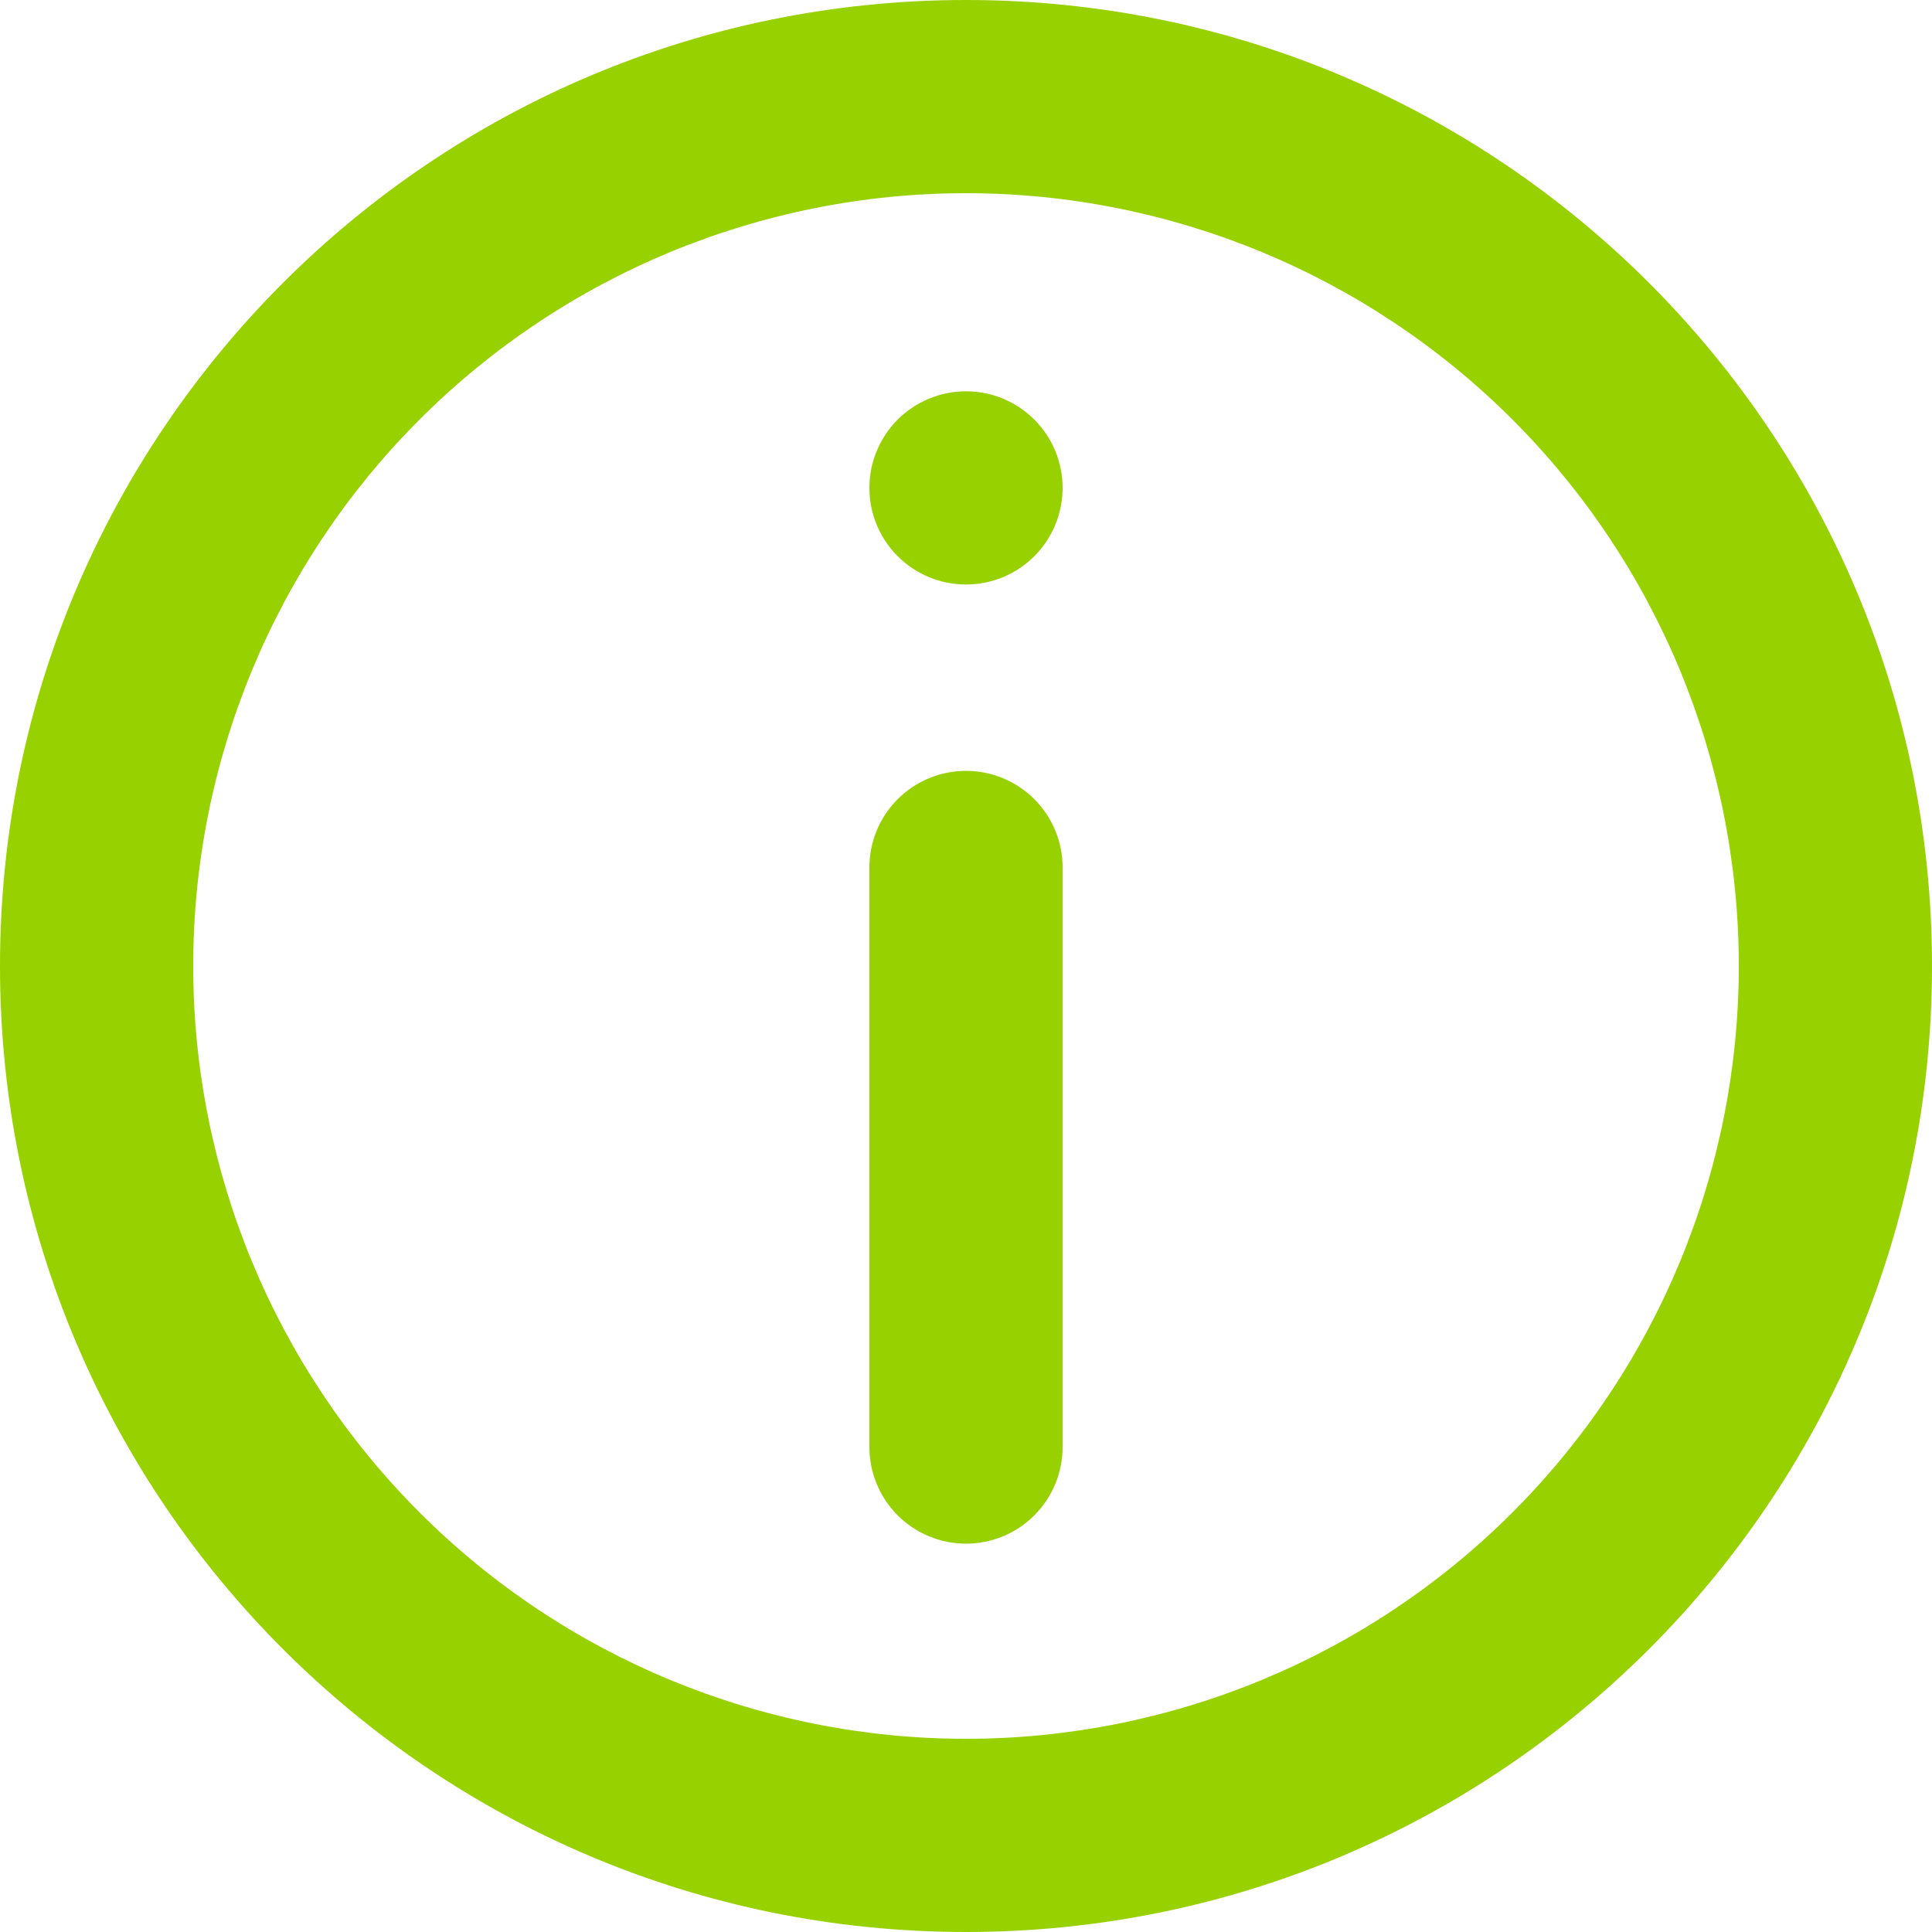 <svg width="50" height="50" viewBox="0 0 50 50" fill="none" xmlns="http://www.w3.org/2000/svg">
<path d="M22.5 22.45C22.5 21.786 22.763 21.151 23.232 20.682C23.701 20.213 24.337 19.95 25 19.95C25.663 19.95 26.299 20.213 26.768 20.682C27.237 21.151 27.5 21.786 27.5 22.45V37.45C27.5 38.112 27.237 38.748 26.768 39.217C26.299 39.686 25.663 39.95 25 39.95C24.337 39.95 23.701 39.686 23.232 39.217C22.763 38.748 22.5 38.112 22.5 37.45V22.45ZM25 10.127C24.337 10.127 23.701 10.39 23.232 10.859C22.763 11.328 22.5 11.964 22.5 12.627C22.5 13.29 22.763 13.926 23.232 14.395C23.701 14.864 24.337 15.127 25 15.127C25.663 15.127 26.299 14.864 26.768 14.395C27.237 13.926 27.5 13.29 27.5 12.627C27.5 11.964 27.237 11.328 26.768 10.859C26.299 10.39 25.663 10.127 25 10.127Z" fill="#97D100"/>
<path fill-rule="evenodd" clip-rule="evenodd" d="M25 0C11.193 0 0 11.193 0 25C0 38.807 11.193 50 25 50C38.807 50 50 38.807 50 25C50 11.193 38.807 0 25 0ZM5 25C5 30.304 7.107 35.391 10.858 39.142C14.609 42.893 19.696 45 25 45C30.304 45 35.391 42.893 39.142 39.142C42.893 35.391 45 30.304 45 25C45 19.696 42.893 14.609 39.142 10.858C35.391 7.107 30.304 5 25 5C19.696 5 14.609 7.107 10.858 10.858C7.107 14.609 5 19.696 5 25Z" fill="#97D100"/>
</svg>
